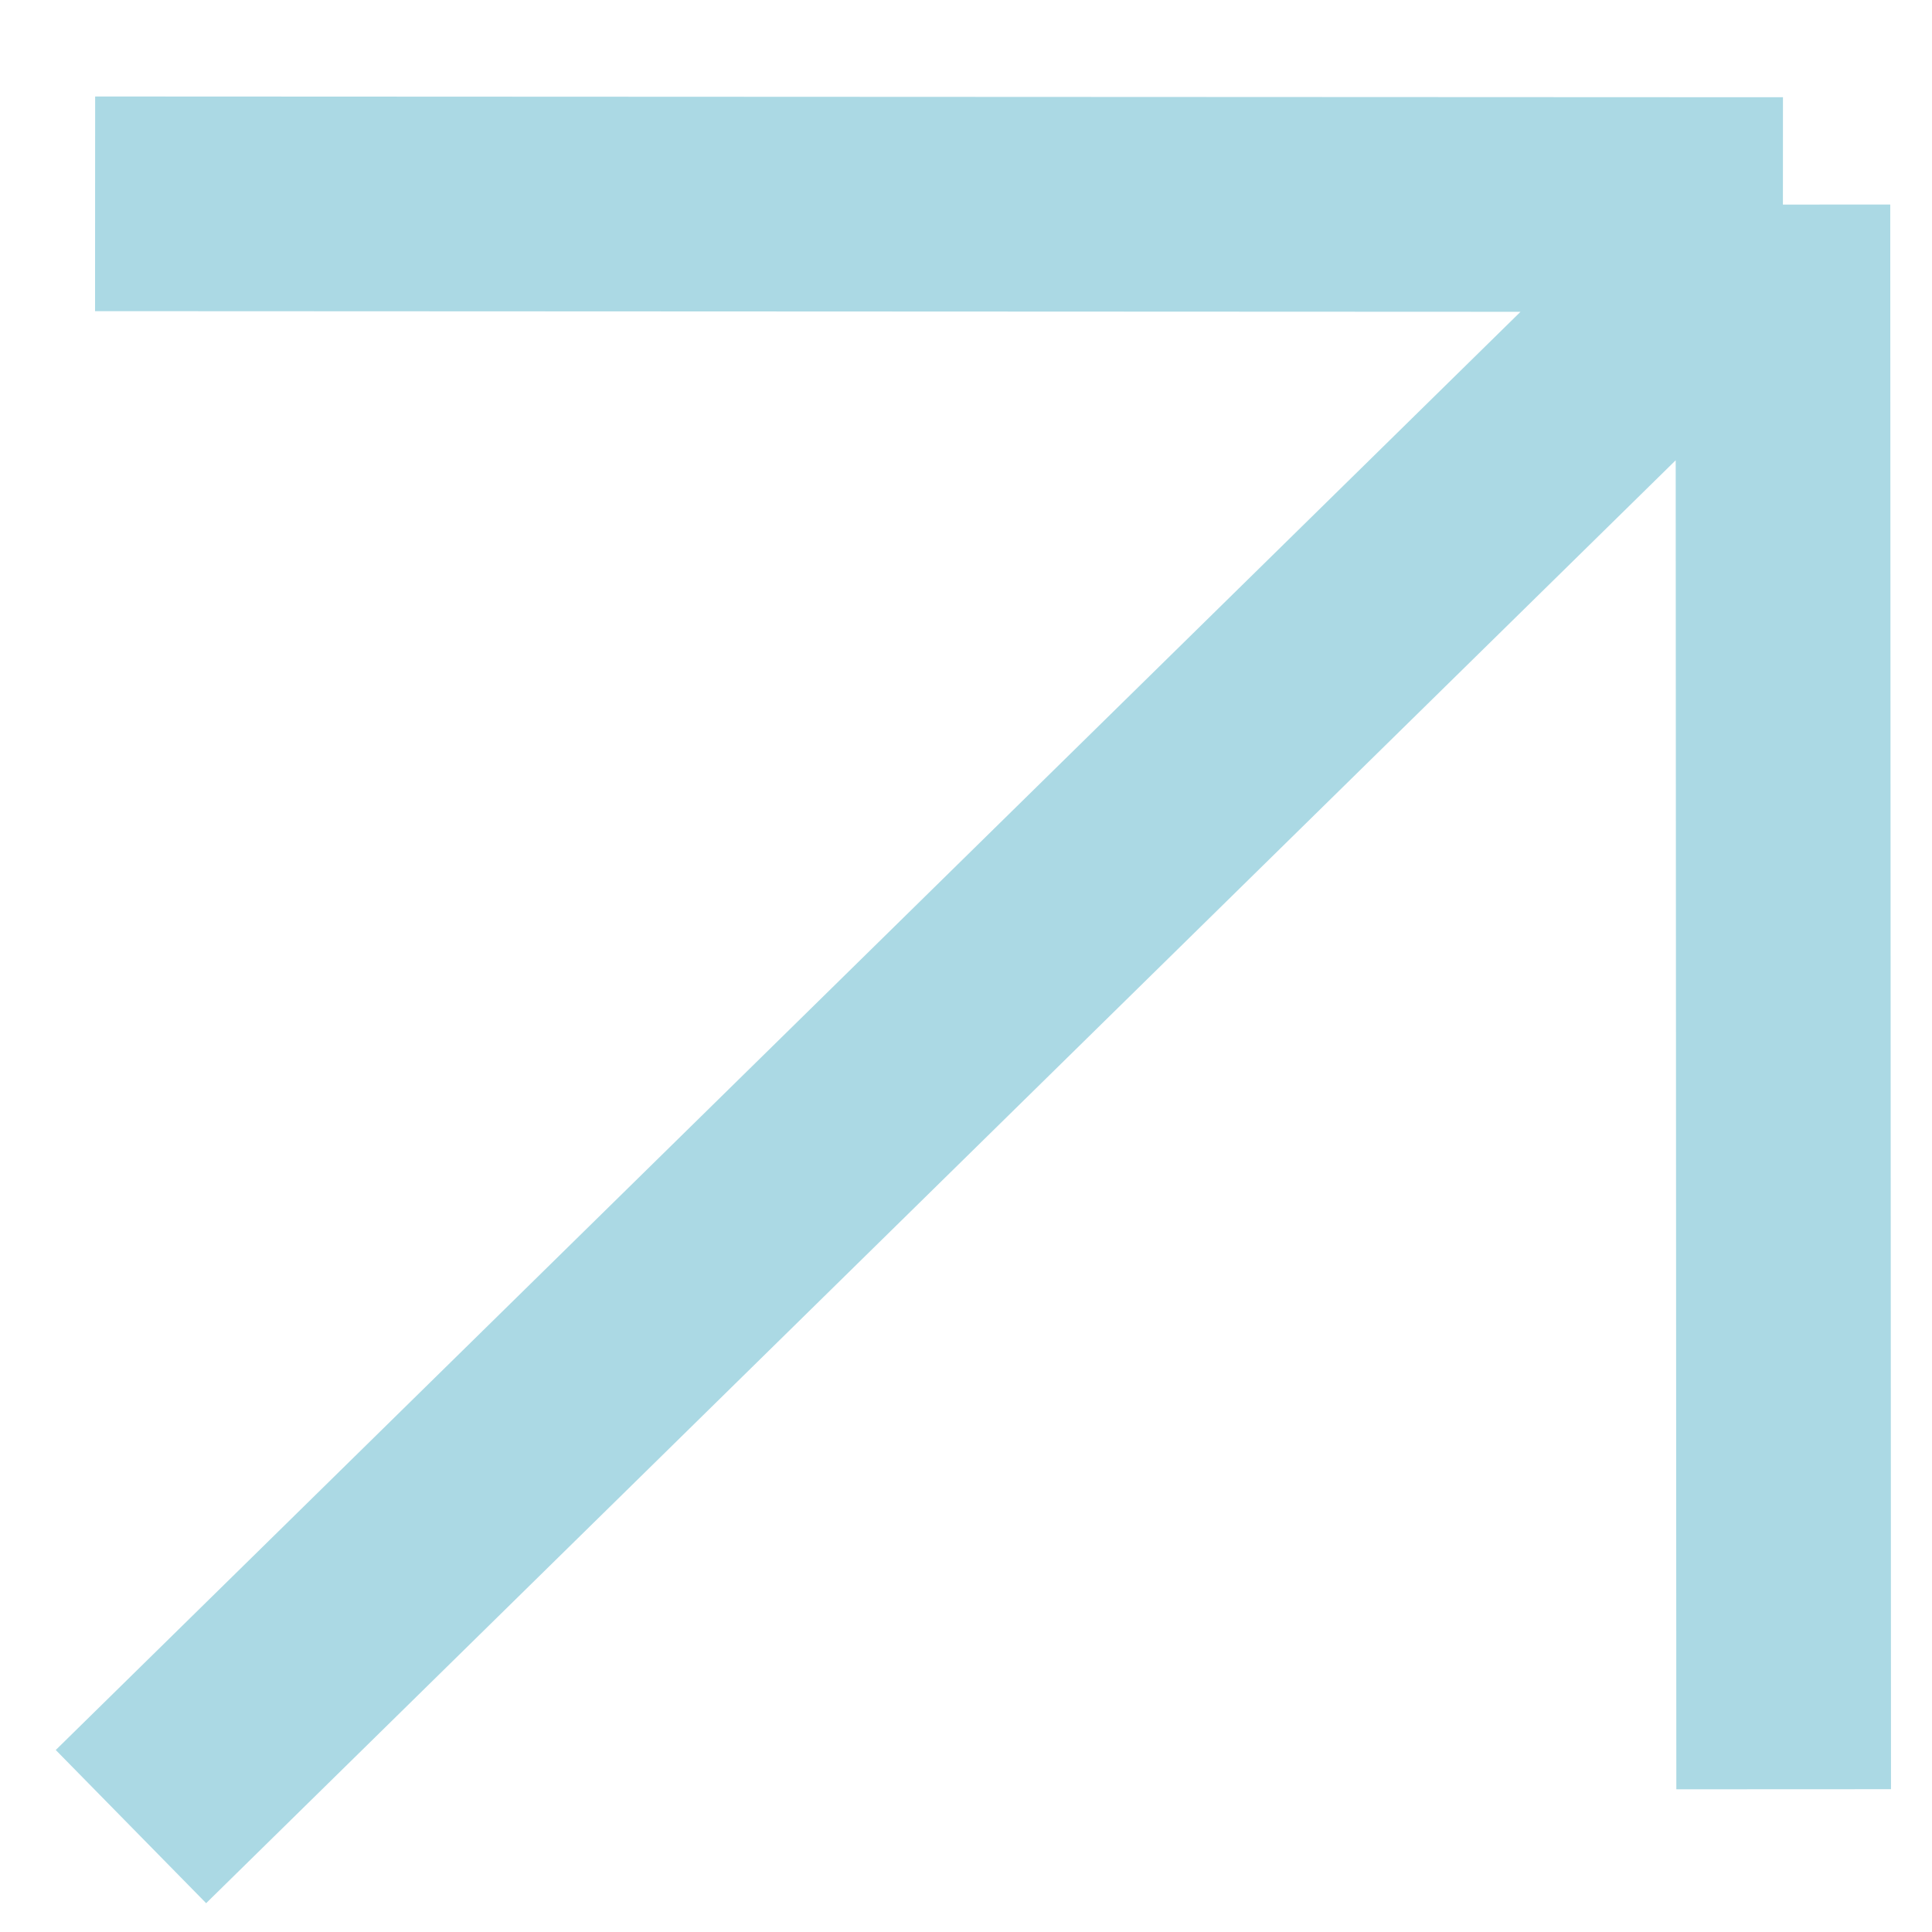 <svg width="18" height="18" viewBox="0 0 18 18" fill="none" xmlns="http://www.w3.org/2000/svg">
<path d="M16.618 16.67L16.611 1.906M16.611 1.906L0.886 1.899M16.611 1.906L1.22 17.018" stroke="#ABD9E4" stroke-width="2" stroke-miterlimit="10"/>
</svg>
